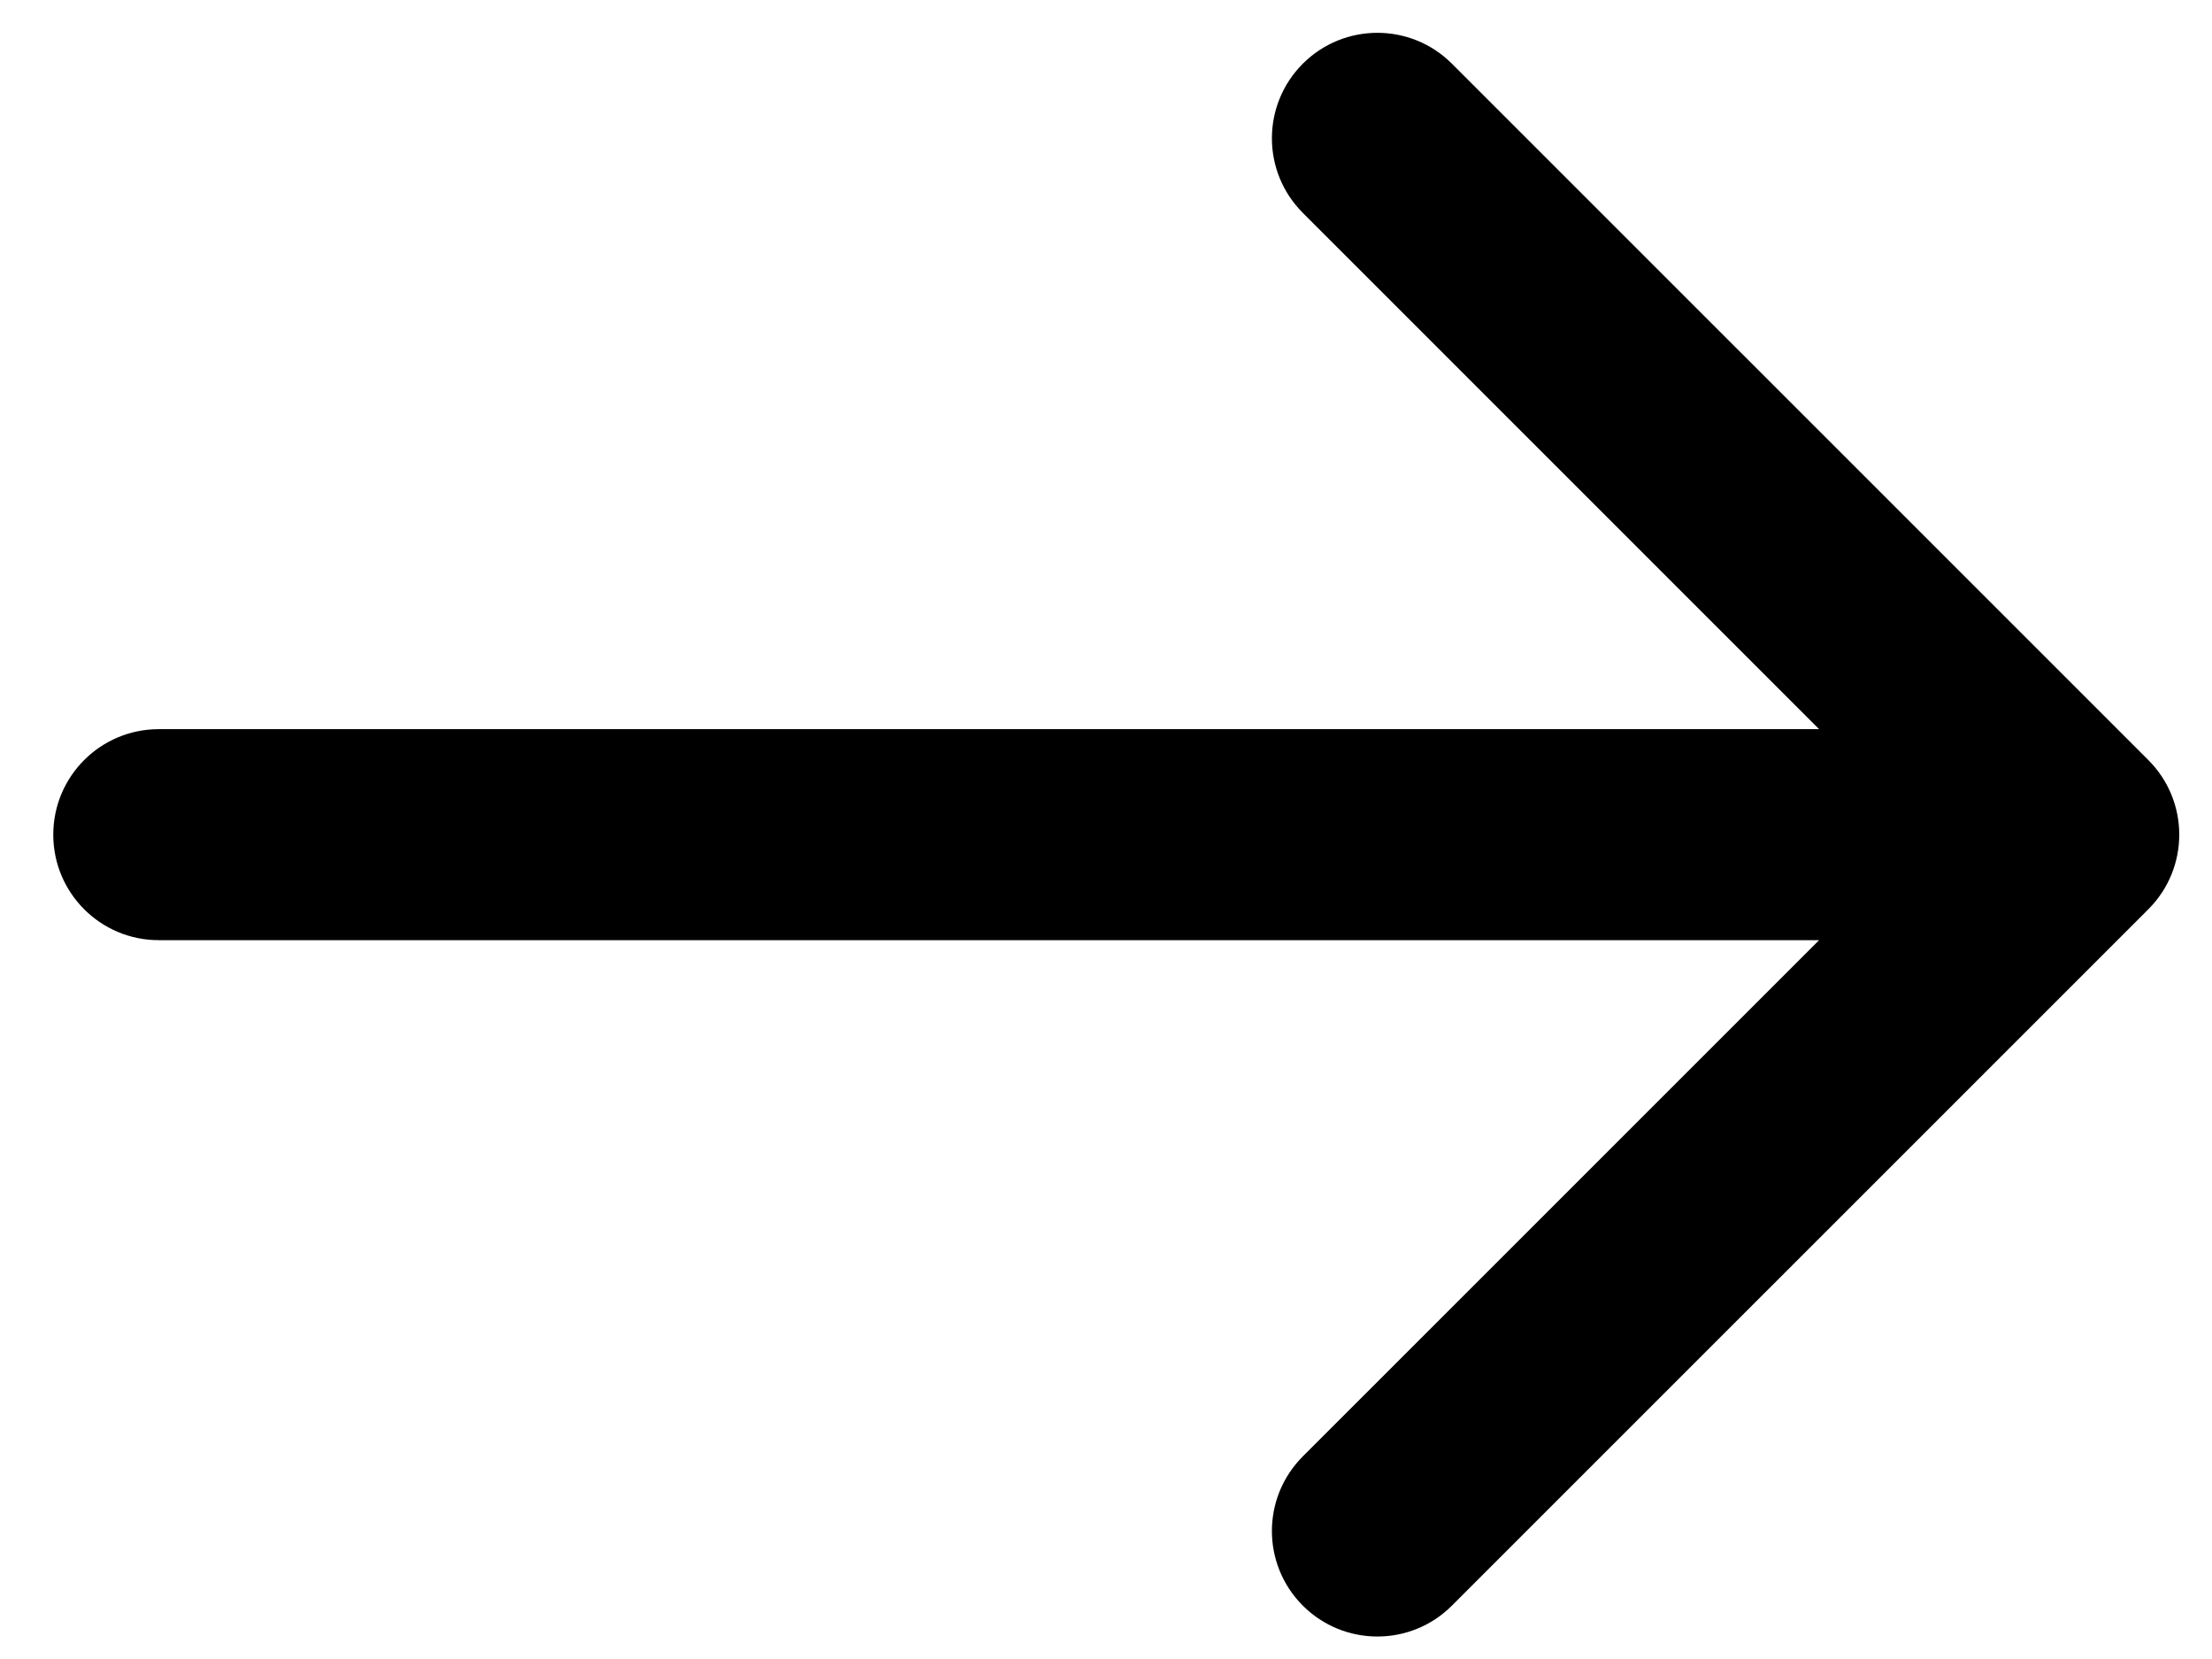 <svg width="36" height="27" viewBox="0 0 36 27" fill="none" xmlns="http://www.w3.org/2000/svg">
<path d="M2.583 15.151L29.968 15.151L21.309 23.809C20.697 24.421 20.697 25.413 21.309 26.025C21.921 26.637 22.913 26.637 23.524 26.025L34.858 14.692C35.47 14.08 35.47 13.088 34.858 12.476L23.524 1.143C22.913 0.531 21.921 0.531 21.309 1.143C20.697 1.755 20.697 2.747 21.309 3.358L29.968 12.017L2.583 12.017C1.718 12.017 1.017 12.719 1.017 13.584C1.017 14.449 1.718 15.151 2.583 15.151Z" fill="black" stroke="black" stroke-width="0.3"/>
</svg>
